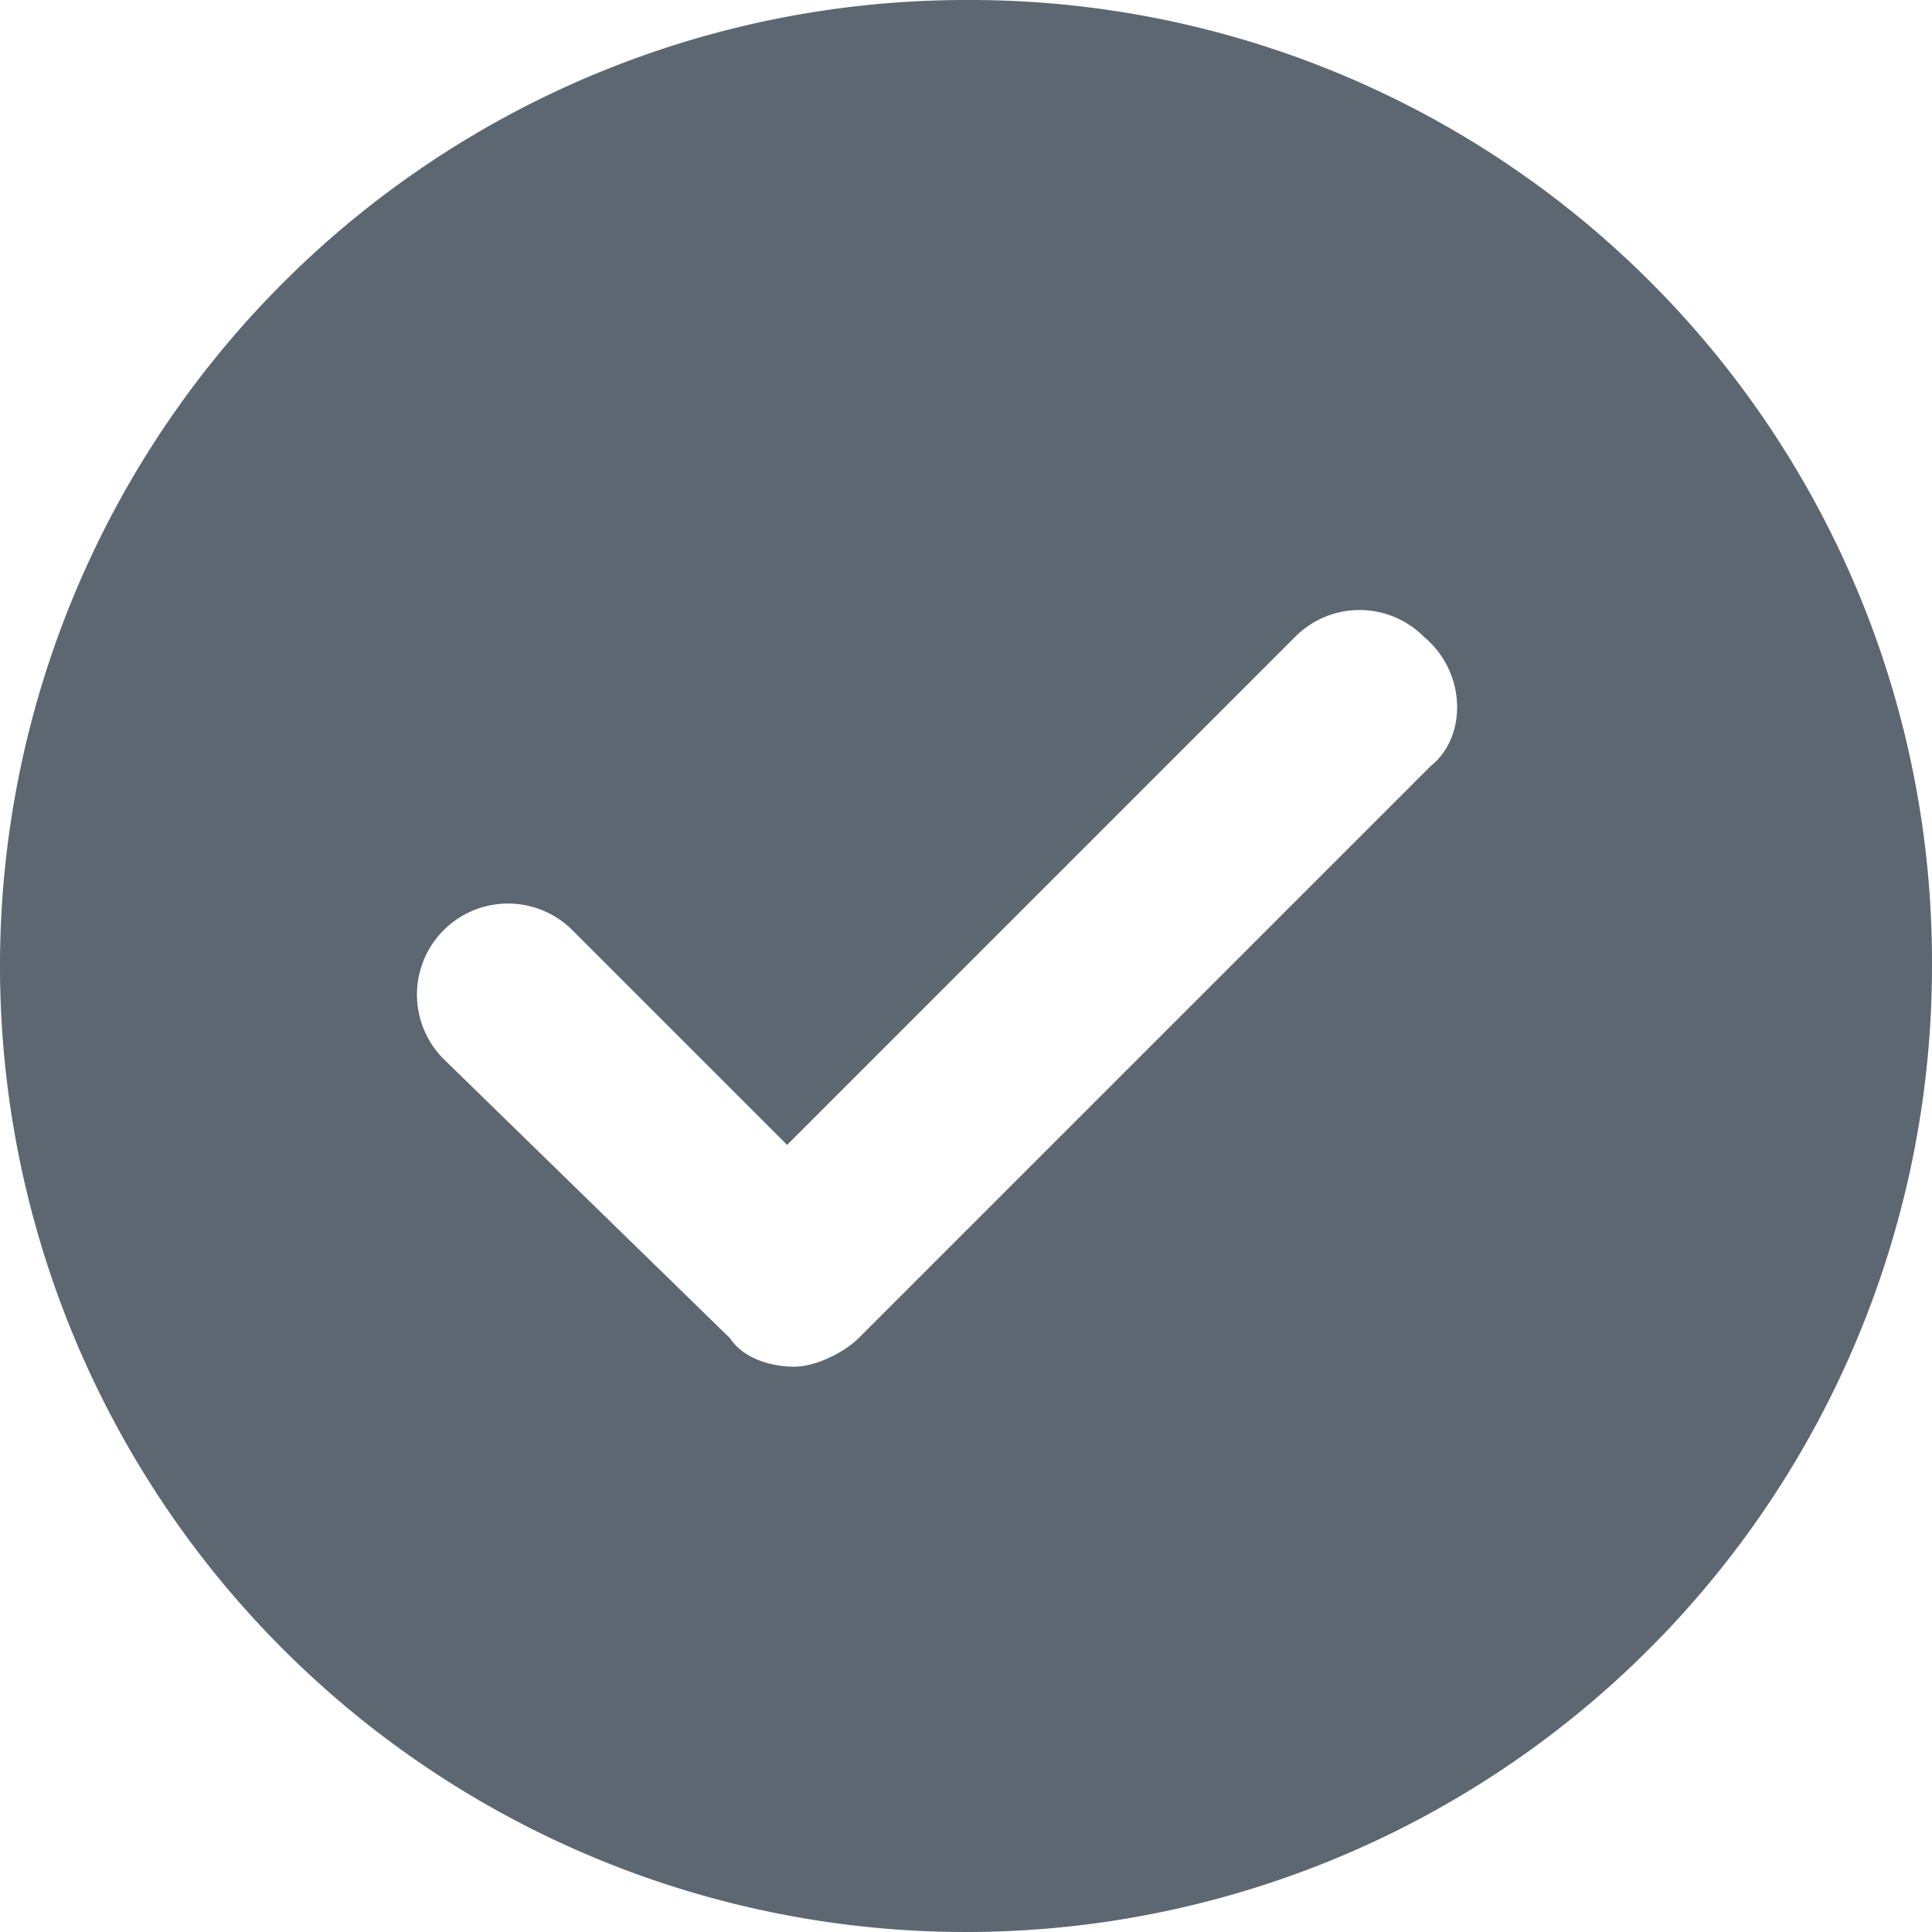 <svg xmlns="http://www.w3.org/2000/svg" width="335.323" height="335.324" viewBox="0 0 335.323 335.324">
  <path id="Path_35" data-name="Path 35" d="M169.962,4.1A167.662,167.662,0,1,0,337.623,171.762,166.965,166.965,0,0,0,169.962,4.1Zm80.726,132.887-99.355,99.355c-2.484,2.484-7.452,4.968-11.177,4.968s-8.694-1.242-11.177-4.968L79.3,187.907a15.807,15.807,0,1,1,22.355-22.355l37.258,37.258,88.178-88.178a15.742,15.742,0,0,1,22.355,0C256.9,120.842,256.9,132.02,250.688,136.987Z" transform="translate(-2.3 -4.1)" fill="#5d6771"/>
</svg>
